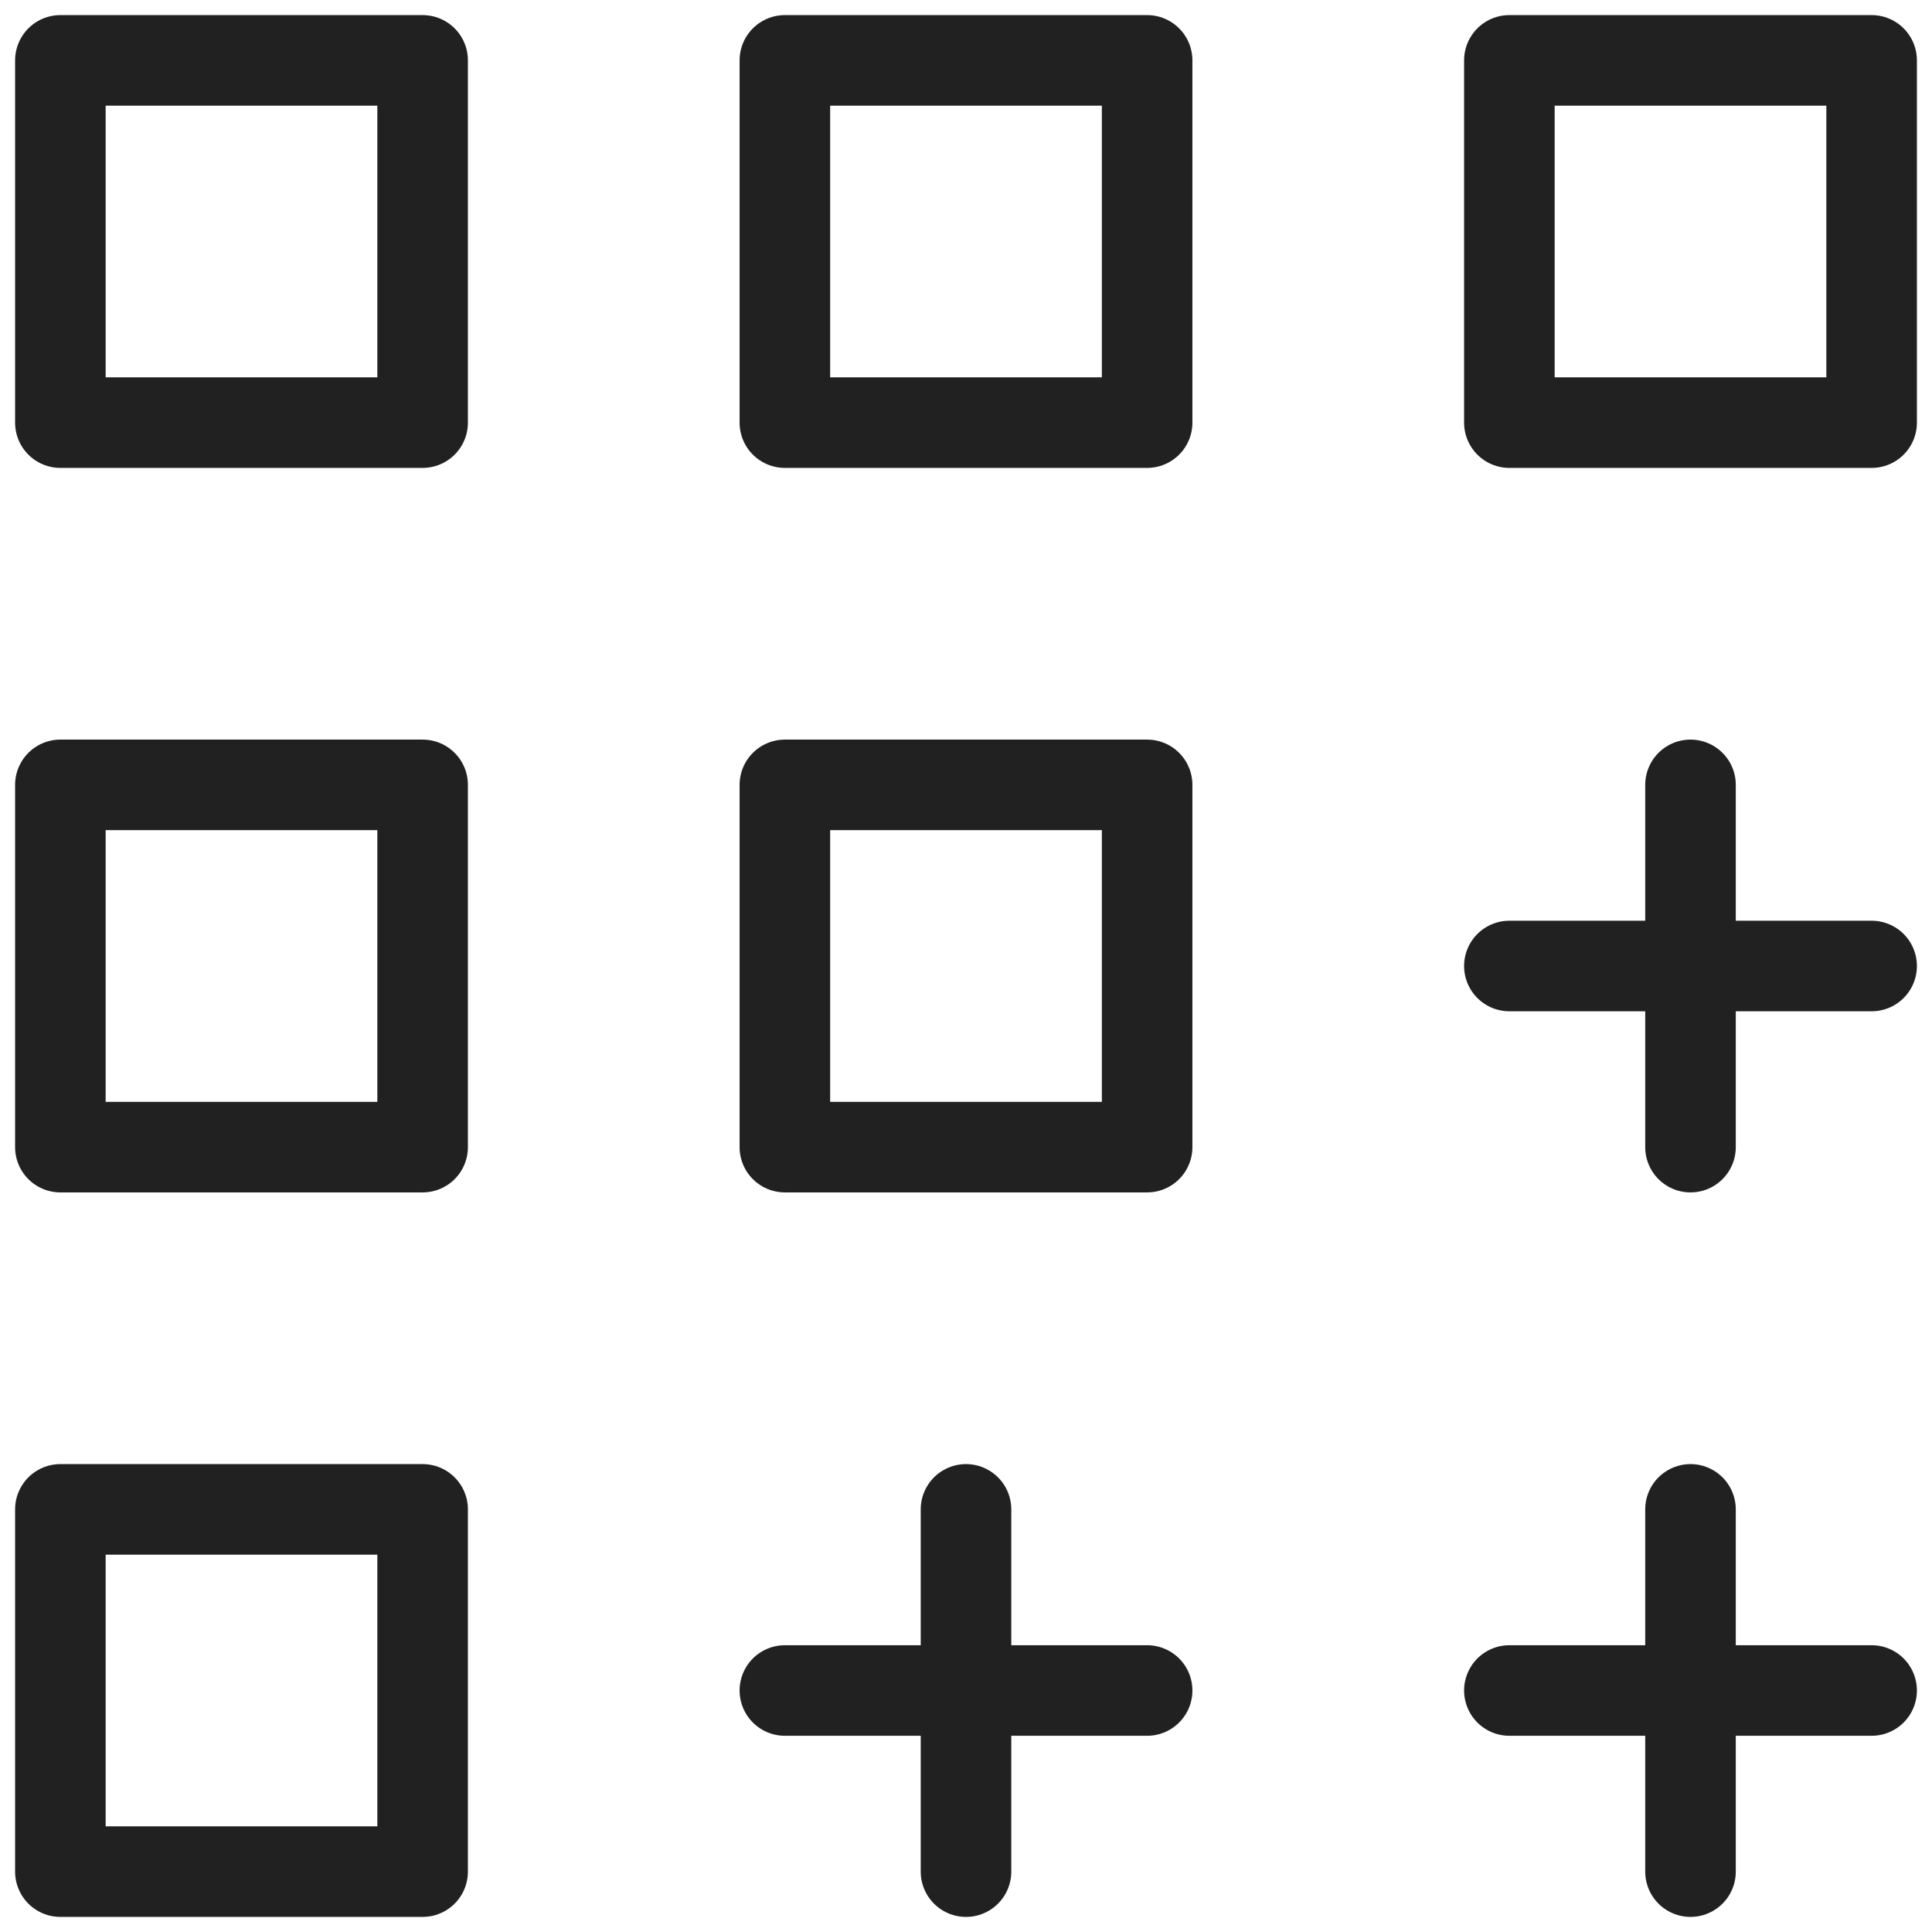 <svg xmlns="http://www.w3.org/2000/svg" width="32" height="32" viewBox="0 0 32 32" fill="none"><g clip-path="url(#clip0_3130_9138)" stroke="#212121" stroke-width="1.5" stroke-linecap="round" stroke-linejoin="round"><path d="M7 1H1v6h6V1zm12 0h-6v6h6V1zm0 12h-6v6h6v-6zM31 1h-6v6h6V1zM7 13H1v6h6v-6zm0 12H1v6h6v-6zm6 3h6m-3-3v6m9-3h6m-3-3v6m-3-15h6m-3-3v6"></path></g><defs><clipPath id="clip0_3130_9138"><path fill="#fff" d="M0 0h32v32H0z"></path></clipPath></defs></svg>